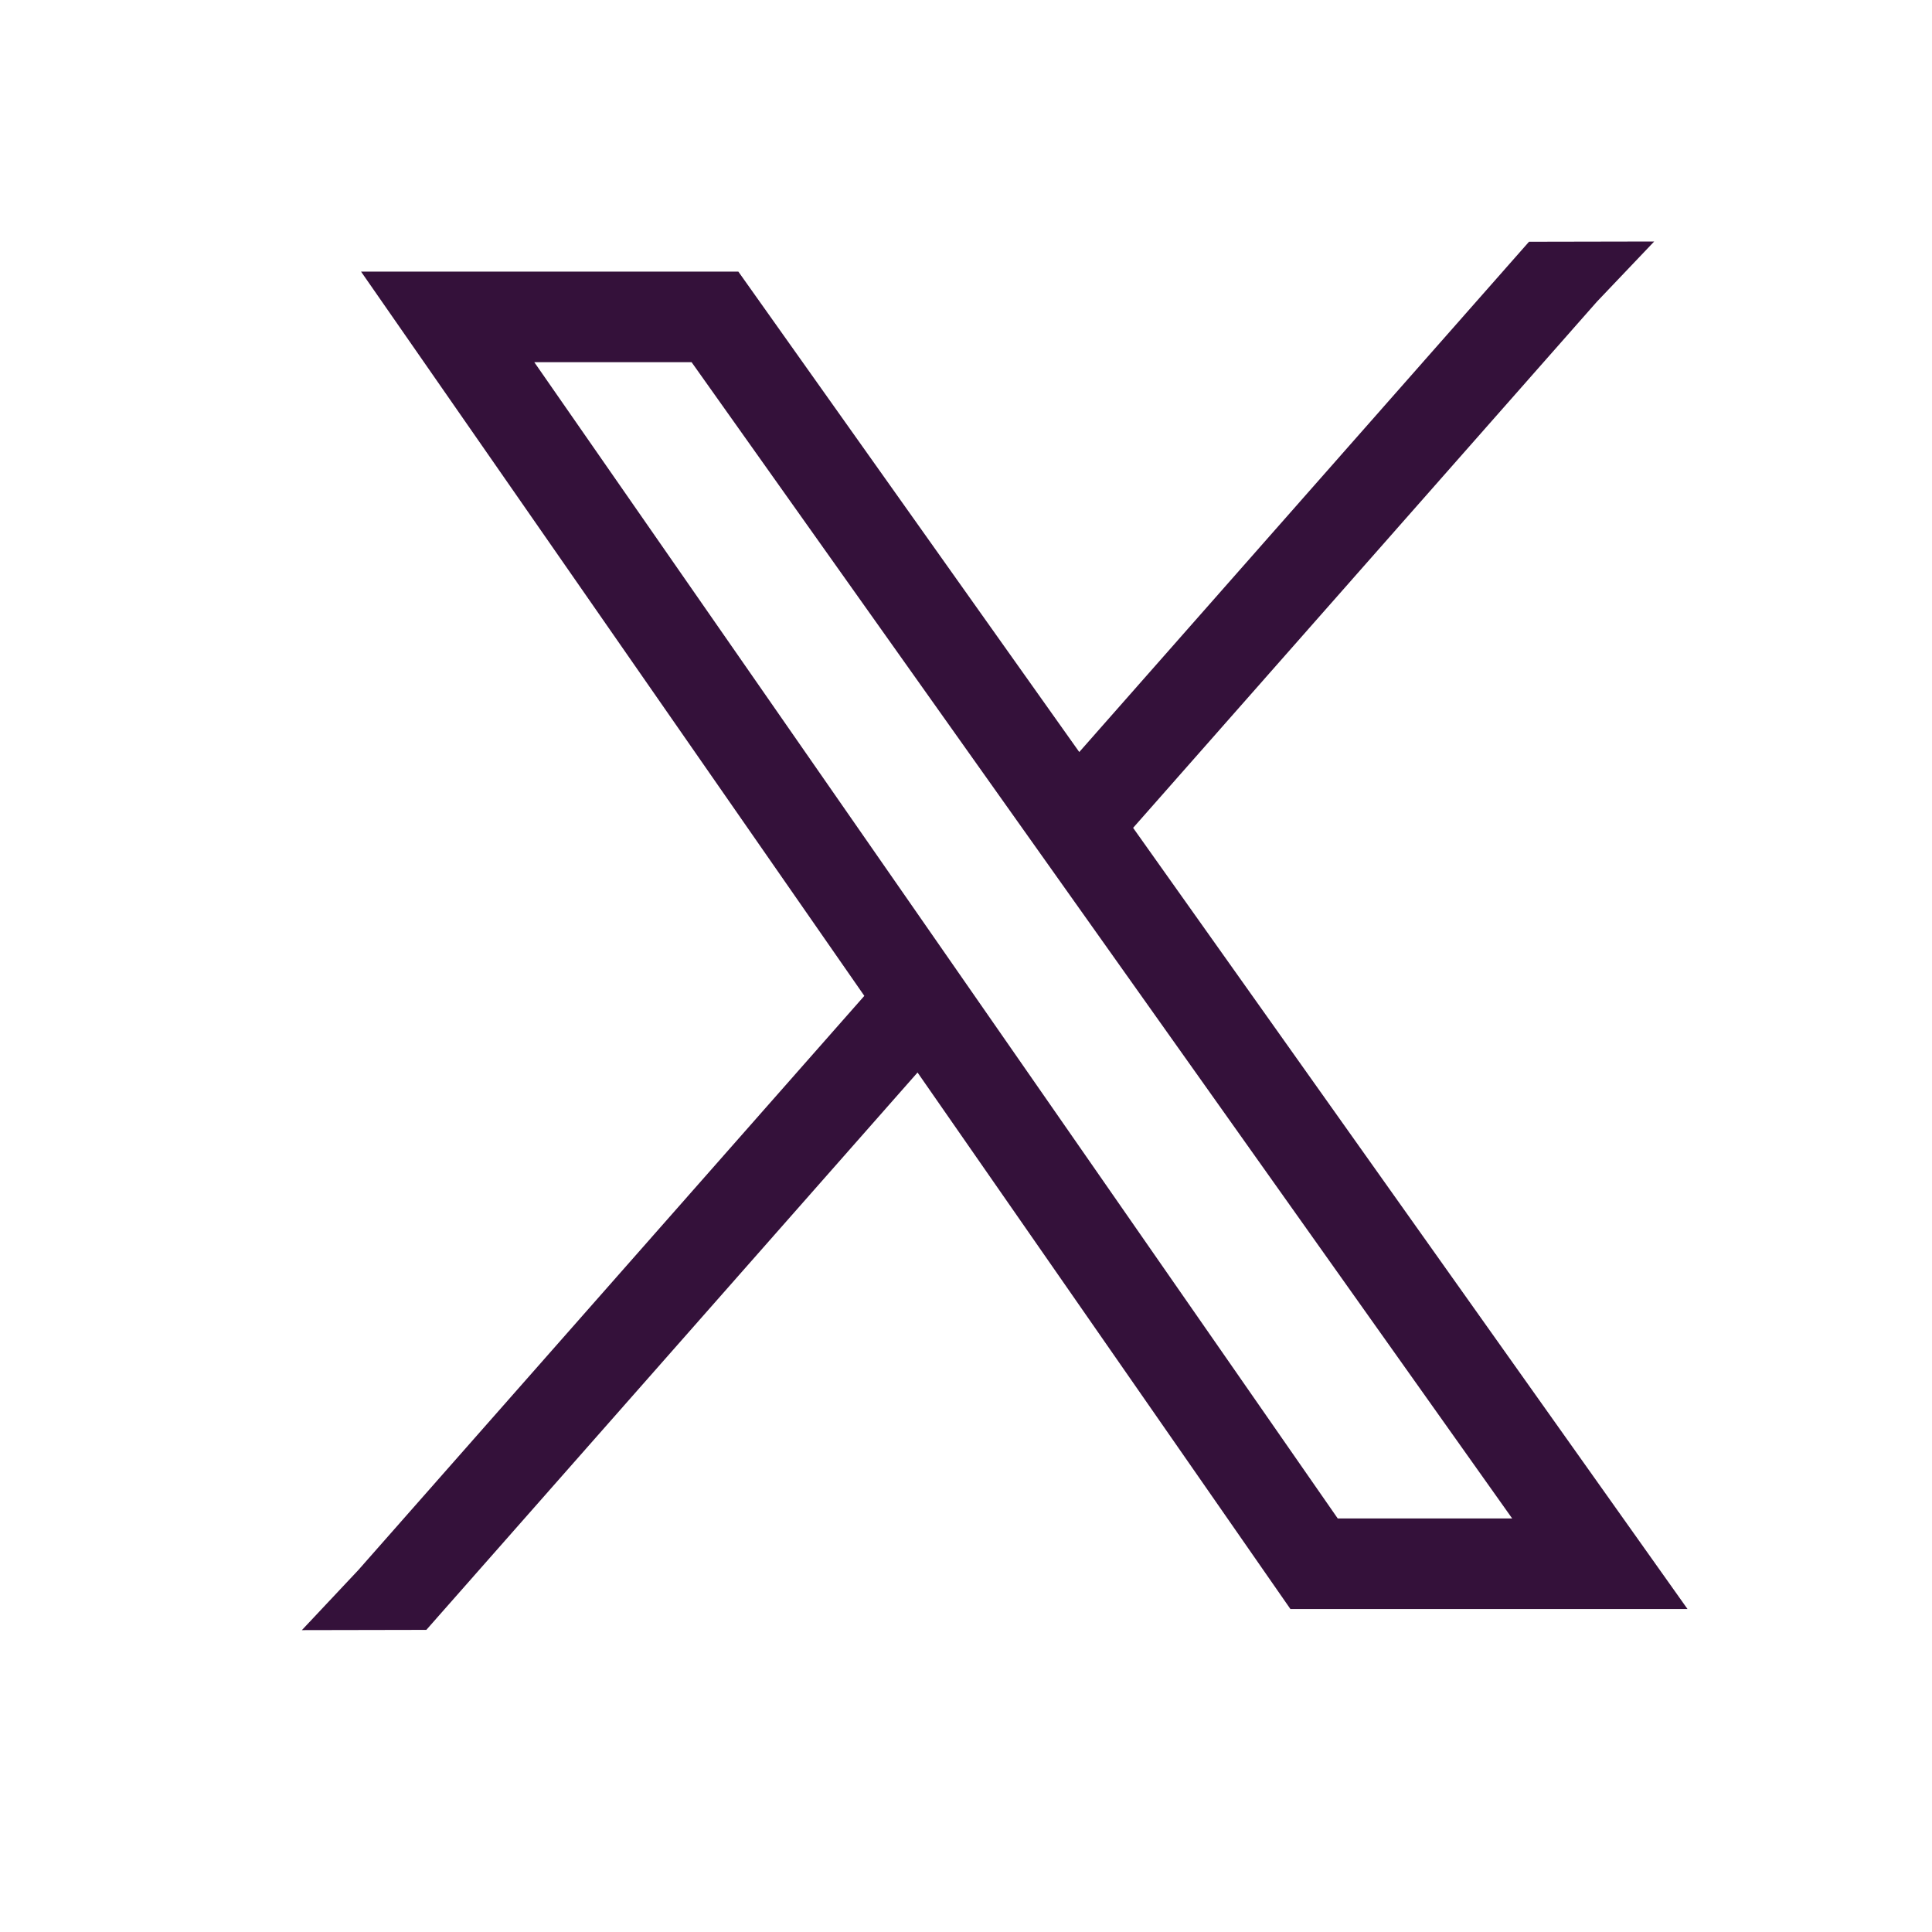 <svg width="24" height="24" viewBox="0 0 24 24" fill="none" xmlns="http://www.w3.org/2000/svg">
<path fill-rule="evenodd" clip-rule="evenodd" d="M13.407 9.342L9.172 3.374H4.485L10.737 12.371L4.452 19.503L3.75 20.25L5.296 20.247L11.398 13.323L16.03 19.988H20.963L14.076 10.284L19.838 3.747L20.549 3L18.994 3.003L13.407 9.342ZM6.637 4.499L16.618 18.863H18.785L8.591 4.499H6.637Z" fill="#34113A"/>
</svg>

